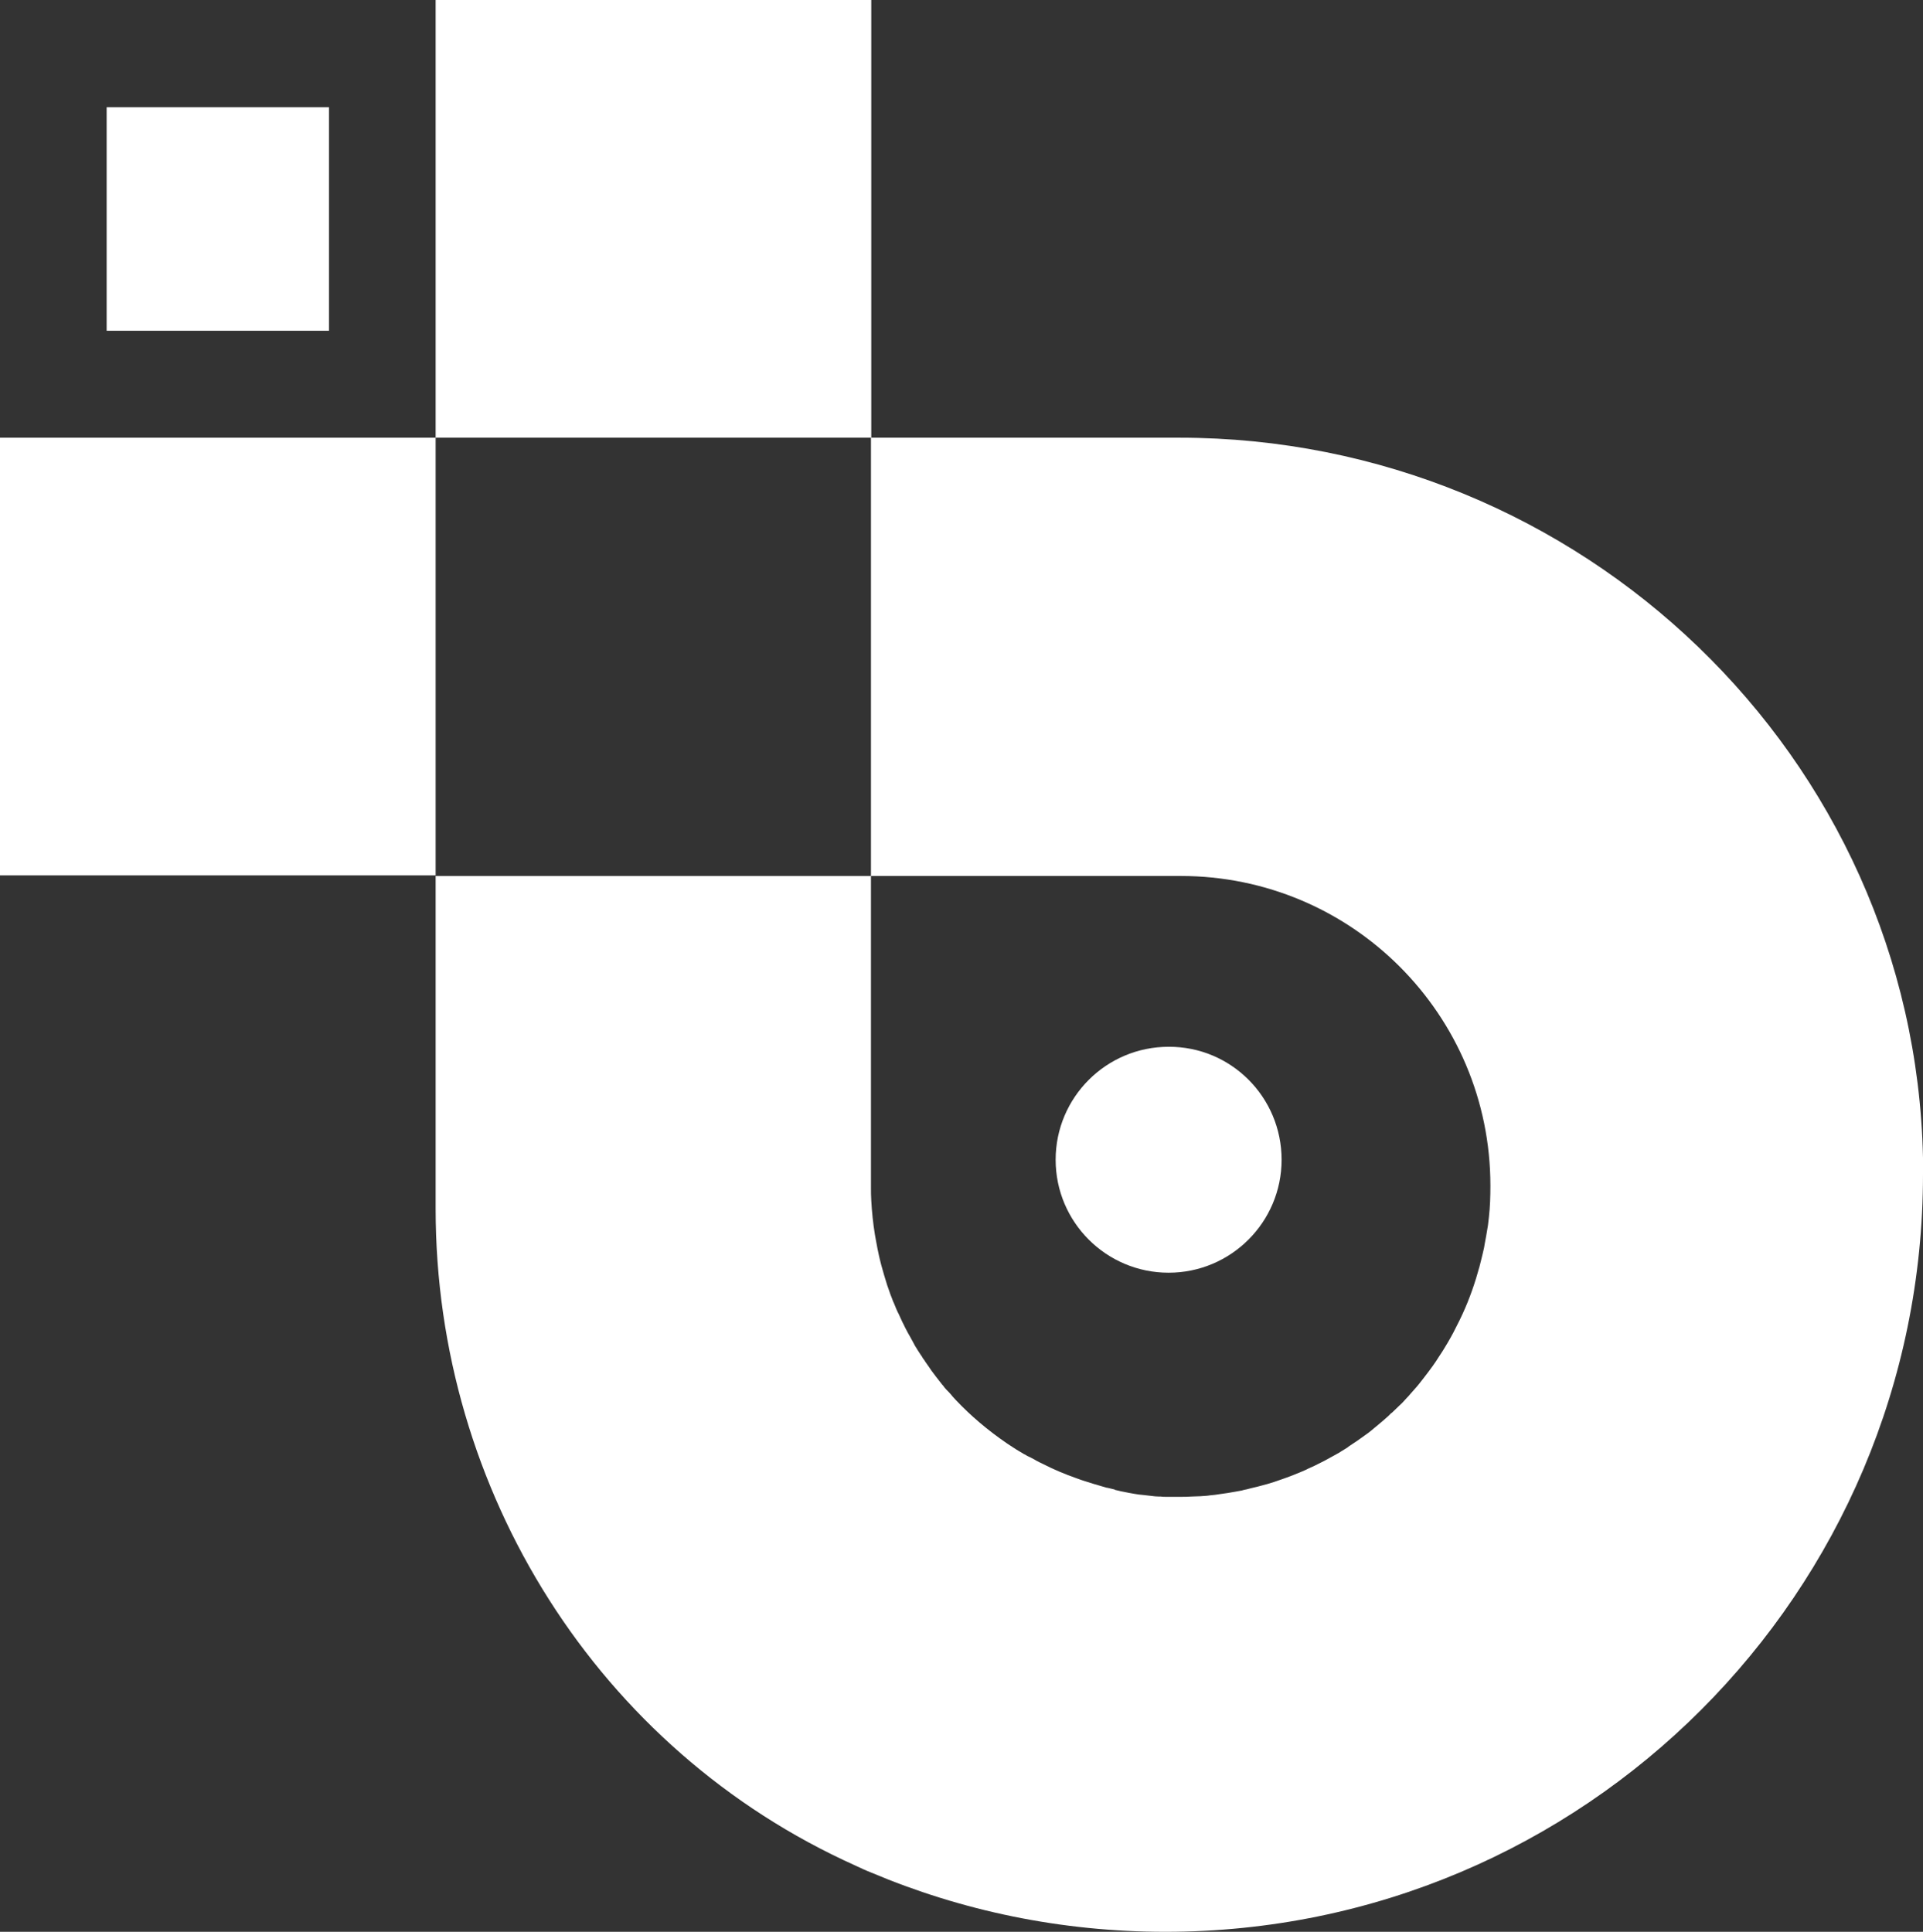 <?xml version="1.0" encoding="utf-8"?>
<!-- Generator: Adobe Illustrator 26.0.0, SVG Export Plug-In . SVG Version: 6.00 Build 0)  -->
<svg version="1.1" id="Layer_1" xmlns="http://www.w3.org/2000/svg" xmlns:xlink="http://www.w3.org/1999/xlink" x="0px" y="0px"
	 viewBox="0 0 638.3 641.3" style="enable-background:new 0 0 638.3 641.3;" xml:space="preserve">
<rect x="0" y="0" width="638.3" height="641.3" fill="#333333" stroke="none"/>
<style type="text/css">
	.st0{fill:#A1CC3A;}
	.st1{fill:#761CBC;}
	.st2{fill:#5271FF;}
	.st3{fill:#FFFFFF;}
</style>
<g>
	<g>
		<path class="st3" d="M425.4,385c0,20.7-16.8,37.5-37.5,37.5c-20.7,0-37.5-16.8-37.5-37.5s16.8-37.5,37.5-37.5
			C408.6,347.4,425.4,364.2,425.4,385z"/>
		<g>
			<rect x="144.6" class="st3" width="144.6" height="145.3"/>
			<rect y="145.3" class="st3" width="144.6" height="145.3"/>
			<path class="st3" d="M638.3,389.8c0,138.9-112.6,251.5-251.5,251.5c-34.6,0-67.7-7-97.7-19.7c-1.8-0.7-3.5-1.5-5.2-2.3
				c-85.4-38.4-139.3-124.4-139.3-218V290.8h144.5v102.8c0,0.2,0,0.5,0,0.7c0,1.4,0,2.8,0.1,4.2c0.2,3.8,0.6,7.6,1.2,11.3
				c0.1,0.6,0.2,1.2,0.3,1.7c0.2,1,0.4,2.1,0.6,3.2c0.1,0.6,0.3,1.2,0.4,1.9c0.1,0.4,0.2,0.8,0.3,1.3c0.2,0.7,0.3,1.3,0.5,2
				c0.6,2.3,1.3,4.5,2,6.8c0.2,0.5,0.3,0.9,0.5,1.4c0.3,1,0.7,2,1.1,3c0.2,0.6,0.4,1.1,0.7,1.7c0.1,0.2,0.1,0.3,0.2,0.5
				c0.4,1,0.8,2,1.3,2.9c0.4,0.8,0.7,1.6,1.1,2.4c0.2,0.4,0.3,0.7,0.5,1c0.3,0.7,0.7,1.4,1,2c0.4,0.7,0.7,1.4,1.1,2
				c0.4,0.7,0.7,1.3,1.1,2c0.1,0.1,0.1,0.3,0.2,0.4c0.1,0.1,0.2,0.3,0.2,0.4c0.4,0.6,0.7,1.2,1.1,1.8c0.4,0.6,0.7,1.1,1.1,1.7
				c0.1,0.1,0.2,0.3,0.3,0.4c0,0.1,0.1,0.1,0.1,0.2c0.2,0.3,0.4,0.7,0.7,1c0.1,0.2,0.2,0.3,0.3,0.5c0.2,0.3,0.5,0.7,0.7,1
				c0.2,0.3,0.5,0.7,0.7,1c0.2,0.3,0.4,0.6,0.6,0.9c0.5,0.7,1,1.3,1.5,2c0.2,0.3,0.5,0.6,0.7,0.9c0.5,0.6,0.9,1.2,1.4,1.8
				c0.3,0.3,0.6,0.7,0.8,1c0.4,0.5,0.9,1,1.4,1.5c0.3,0.3,0.6,0.7,0.9,1c0.1,0.2,0.3,0.3,0.4,0.5c0.4,0.4,0.7,0.8,1.1,1.2
				c5,5.3,10.6,10,16.7,14.2c0.4,0.3,0.8,0.5,1.2,0.8c1.5,1,2.9,1.9,4.5,2.8c0.1,0.1,0.3,0.2,0.4,0.2c0.6,0.4,1.2,0.7,1.9,1
				c0.7,0.4,1.4,0.7,2,1.1c0.7,0.4,1.4,0.7,2,1c3.7,1.9,7.5,3.5,11.5,4.9c0.5,0.2,0.9,0.3,1.4,0.5c0.3,0.1,0.6,0.2,0.9,0.3
				c1.2,0.4,2.3,0.7,3.5,1.1c0.1,0,0.3,0.1,0.4,0.1c0.7,0.2,1.3,0.4,2,0.6c0.5,0.1,0.9,0.3,1.4,0.4c0.2,0.1,0.4,0.1,0.5,0.1
				c0.7,0.2,1.4,0.3,2.1,0.5c0.1,0,0.2,0,0.2,0.1c0.1,0,0.2,0,0.2,0.1c0.3,0.1,0.6,0.1,0.9,0.2c0.3,0.1,0.6,0.1,0.8,0.2
				c0.2,0,0.3,0.1,0.5,0.1c0.8,0.2,1.7,0.3,2.5,0.5c0.6,0.1,1.1,0.2,1.7,0.3c1,0.2,2,0.3,3.1,0.4c0.9,0.1,1.7,0.2,2.6,0.3
				c0.8,0.1,1.6,0.2,2.4,0.2c0.2,0,0.4,0,0.6,0c0.6,0.1,1.2,0.1,1.9,0.1c0.2,0,0.3,0,0.5,0c0.2,0,0.3,0,0.5,0c0.3,0,0.6,0,0.8,0h0.2
				c0.9,0,1.8,0,2.7,0c1.3,0,2.5,0,3.7-0.1c0.9,0,1.9-0.1,2.9-0.1c1.1-0.1,2.2-0.1,3.3-0.3c1.1-0.1,2.1-0.2,3.2-0.4
				c1.7-0.2,3.4-0.5,5.1-0.8c0.7-0.1,1.5-0.3,2.2-0.4c0.2-0.1,0.5-0.1,0.7-0.2c0.7-0.1,1.4-0.3,2.1-0.5c0.8-0.2,1.7-0.4,2.5-0.6
				c1-0.3,2-0.5,3-0.8c1.7-0.5,3.3-1,4.9-1.6c0.6-0.2,1.1-0.4,1.7-0.6c1.6-0.6,3.2-1.2,4.8-1.9c0.7-0.3,1.5-0.6,2.2-1
				c0.7-0.3,1.5-0.7,2.2-1c2.1-1,4.2-2.1,6.3-3.3c0.6-0.3,1.2-0.7,1.8-1c0.3-0.2,0.5-0.3,0.8-0.5c0.7-0.4,1.4-0.9,2.1-1.3
				c0.1-0.1,0.2-0.1,0.2-0.2c1-0.7,2-1.3,3-2c0.9-0.7,1.9-1.3,2.8-2c0.2-0.2,0.5-0.3,0.7-0.5c0.7-0.5,1.4-1.1,2.1-1.7
				c0.2-0.1,0.3-0.3,0.5-0.4c0.8-0.7,1.7-1.4,2.5-2.1c0.6-0.5,1.2-1.1,1.8-1.6c0,0,0,0,0,0c0.1-0.1,0.2-0.2,0.3-0.3
				c0.2-0.2,0.4-0.4,0.6-0.6c0.1,0,0.1-0.1,0.2-0.1c0.8-0.8,1.7-1.6,2.5-2.4c0.9-0.8,1.7-1.7,2.5-2.6c0.4-0.4,0.7-0.7,1-1.1
				c0.5-0.6,1-1.1,1.5-1.7c1.1-1.2,2.1-2.5,3.1-3.8c1-1.3,2-2.6,3-4c0.7-1,1.4-2,2-3c0.1-0.1,0.1-0.2,0.2-0.3c0.7-1,1.3-2,1.9-3
				c0.6-0.9,1.1-1.9,1.7-2.9c0.7-1.2,1.3-2.4,1.9-3.6c0.8-1.5,1.5-3,2.2-4.5c2.3-5,4.1-10.2,5.6-15.7c0.2-0.7,0.3-1.3,0.5-2
				c0.2-0.9,0.5-1.9,0.7-2.9c0.2-0.8,0.4-1.7,0.5-2.5c0.2-0.9,0.3-1.8,0.5-2.7c0.1-0.6,0.2-1.2,0.3-1.8c0.1-0.6,0.2-1.2,0.3-1.8
				c0.1-0.9,0.2-1.7,0.3-2.6c0.4-3.5,0.5-7,0.5-10.5v0c0-56.8-46-102.8-102.8-102.8H289.1V145.3h102.3c133.3,0,244,105.7,246.9,239
				C638.3,386.1,638.3,388,638.3,389.8z"/>
		</g>
	</g>
	<rect x="35.4" y="35.6" class="st3" width="73.8" height="74.2"/>
</g>
</svg>
